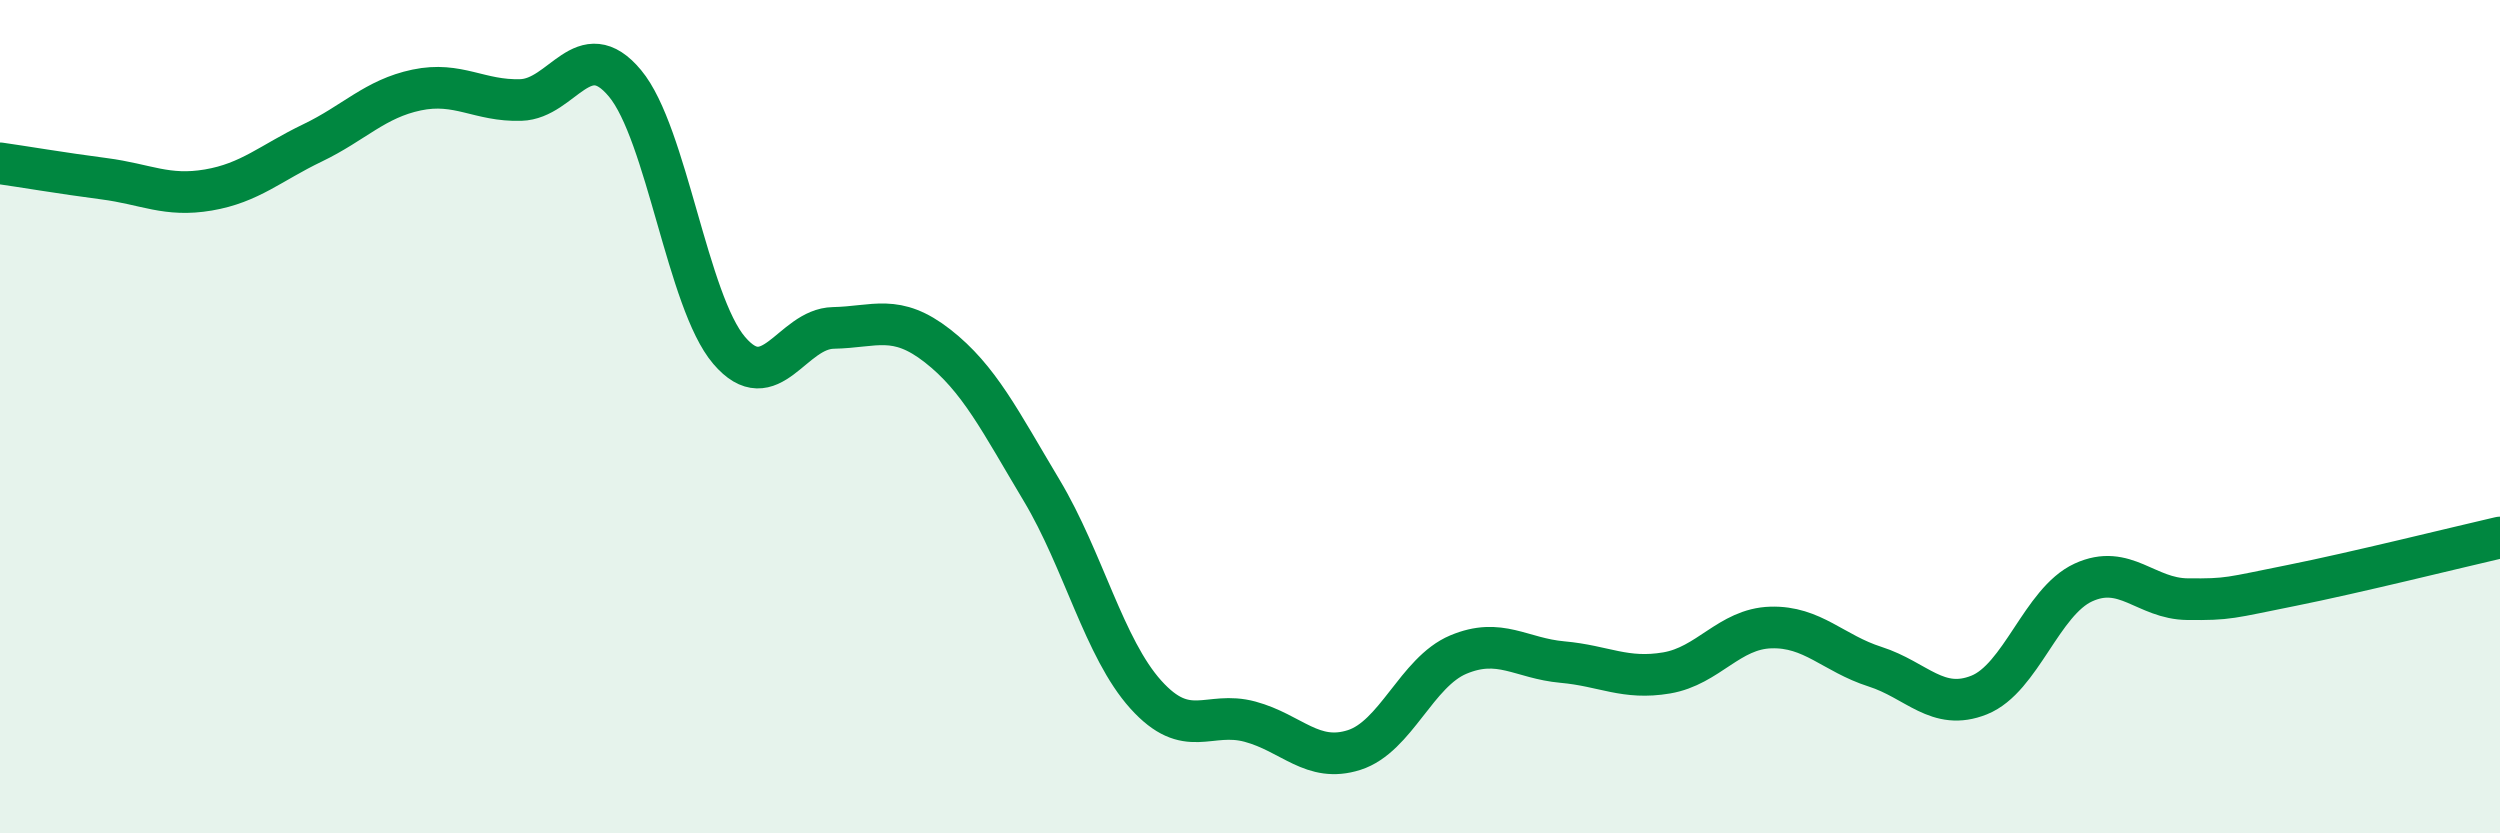 
    <svg width="60" height="20" viewBox="0 0 60 20" xmlns="http://www.w3.org/2000/svg">
      <path
        d="M 0,3.92 C 0.5,3.99 1.5,4.16 2.5,4.29 C 3.5,4.42 4,4.73 5,4.56 C 6,4.39 6.5,3.91 7.5,3.43 C 8.5,2.95 9,2.37 10,2.16 C 11,1.95 11.5,2.43 12.5,2.4 C 13.5,2.37 14,0.8 15,2 C 16,3.2 16.5,7.24 17.5,8.41 C 18.5,9.58 19,7.89 20,7.87 C 21,7.85 21.5,7.52 22.5,8.3 C 23.5,9.08 24,10.1 25,11.77 C 26,13.44 26.5,15.56 27.5,16.67 C 28.5,17.78 29,17.05 30,17.32 C 31,17.59 31.5,18.32 32.5,18 C 33.5,17.68 34,16.13 35,15.71 C 36,15.29 36.5,15.8 37.5,15.89 C 38.5,15.98 39,16.32 40,16.15 C 41,15.98 41.5,15.09 42.5,15.06 C 43.5,15.03 44,15.68 45,16 C 46,16.32 46.5,17.08 47.5,16.68 C 48.5,16.28 49,14.44 50,13.98 C 51,13.52 51.5,14.37 52.5,14.38 C 53.5,14.39 53.5,14.35 55,14.05 C 56.5,13.75 59,13.13 60,12.9L60 20L0 20Z"
        fill="#008740"
        opacity="0.1"
        stroke-linecap="round"
        stroke-linejoin="round"
      />
      <path
        d="M 0,3.92 C 0.5,3.99 1.5,4.16 2.5,4.29 C 3.5,4.42 4,4.73 5,4.56 C 6,4.39 6.5,3.91 7.5,3.43 C 8.5,2.95 9,2.37 10,2.16 C 11,1.95 11.5,2.43 12.5,2.4 C 13.5,2.37 14,0.8 15,2 C 16,3.2 16.5,7.24 17.5,8.41 C 18.5,9.58 19,7.89 20,7.87 C 21,7.85 21.5,7.52 22.5,8.3 C 23.5,9.08 24,10.1 25,11.77 C 26,13.44 26.5,15.56 27.5,16.67 C 28.5,17.78 29,17.05 30,17.32 C 31,17.59 31.5,18.32 32.5,18 C 33.5,17.68 34,16.13 35,15.71 C 36,15.29 36.5,15.8 37.5,15.89 C 38.5,15.98 39,16.32 40,16.15 C 41,15.98 41.5,15.09 42.5,15.06 C 43.5,15.03 44,15.68 45,16 C 46,16.32 46.5,17.08 47.5,16.68 C 48.5,16.28 49,14.44 50,13.98 C 51,13.52 51.5,14.37 52.5,14.38 C 53.5,14.39 53.5,14.35 55,14.05 C 56.5,13.75 59,13.13 60,12.9"
        stroke="#008740"
        stroke-width="1"
        fill="none"
        stroke-linecap="round"
        stroke-linejoin="round"
      />
    </svg>
  